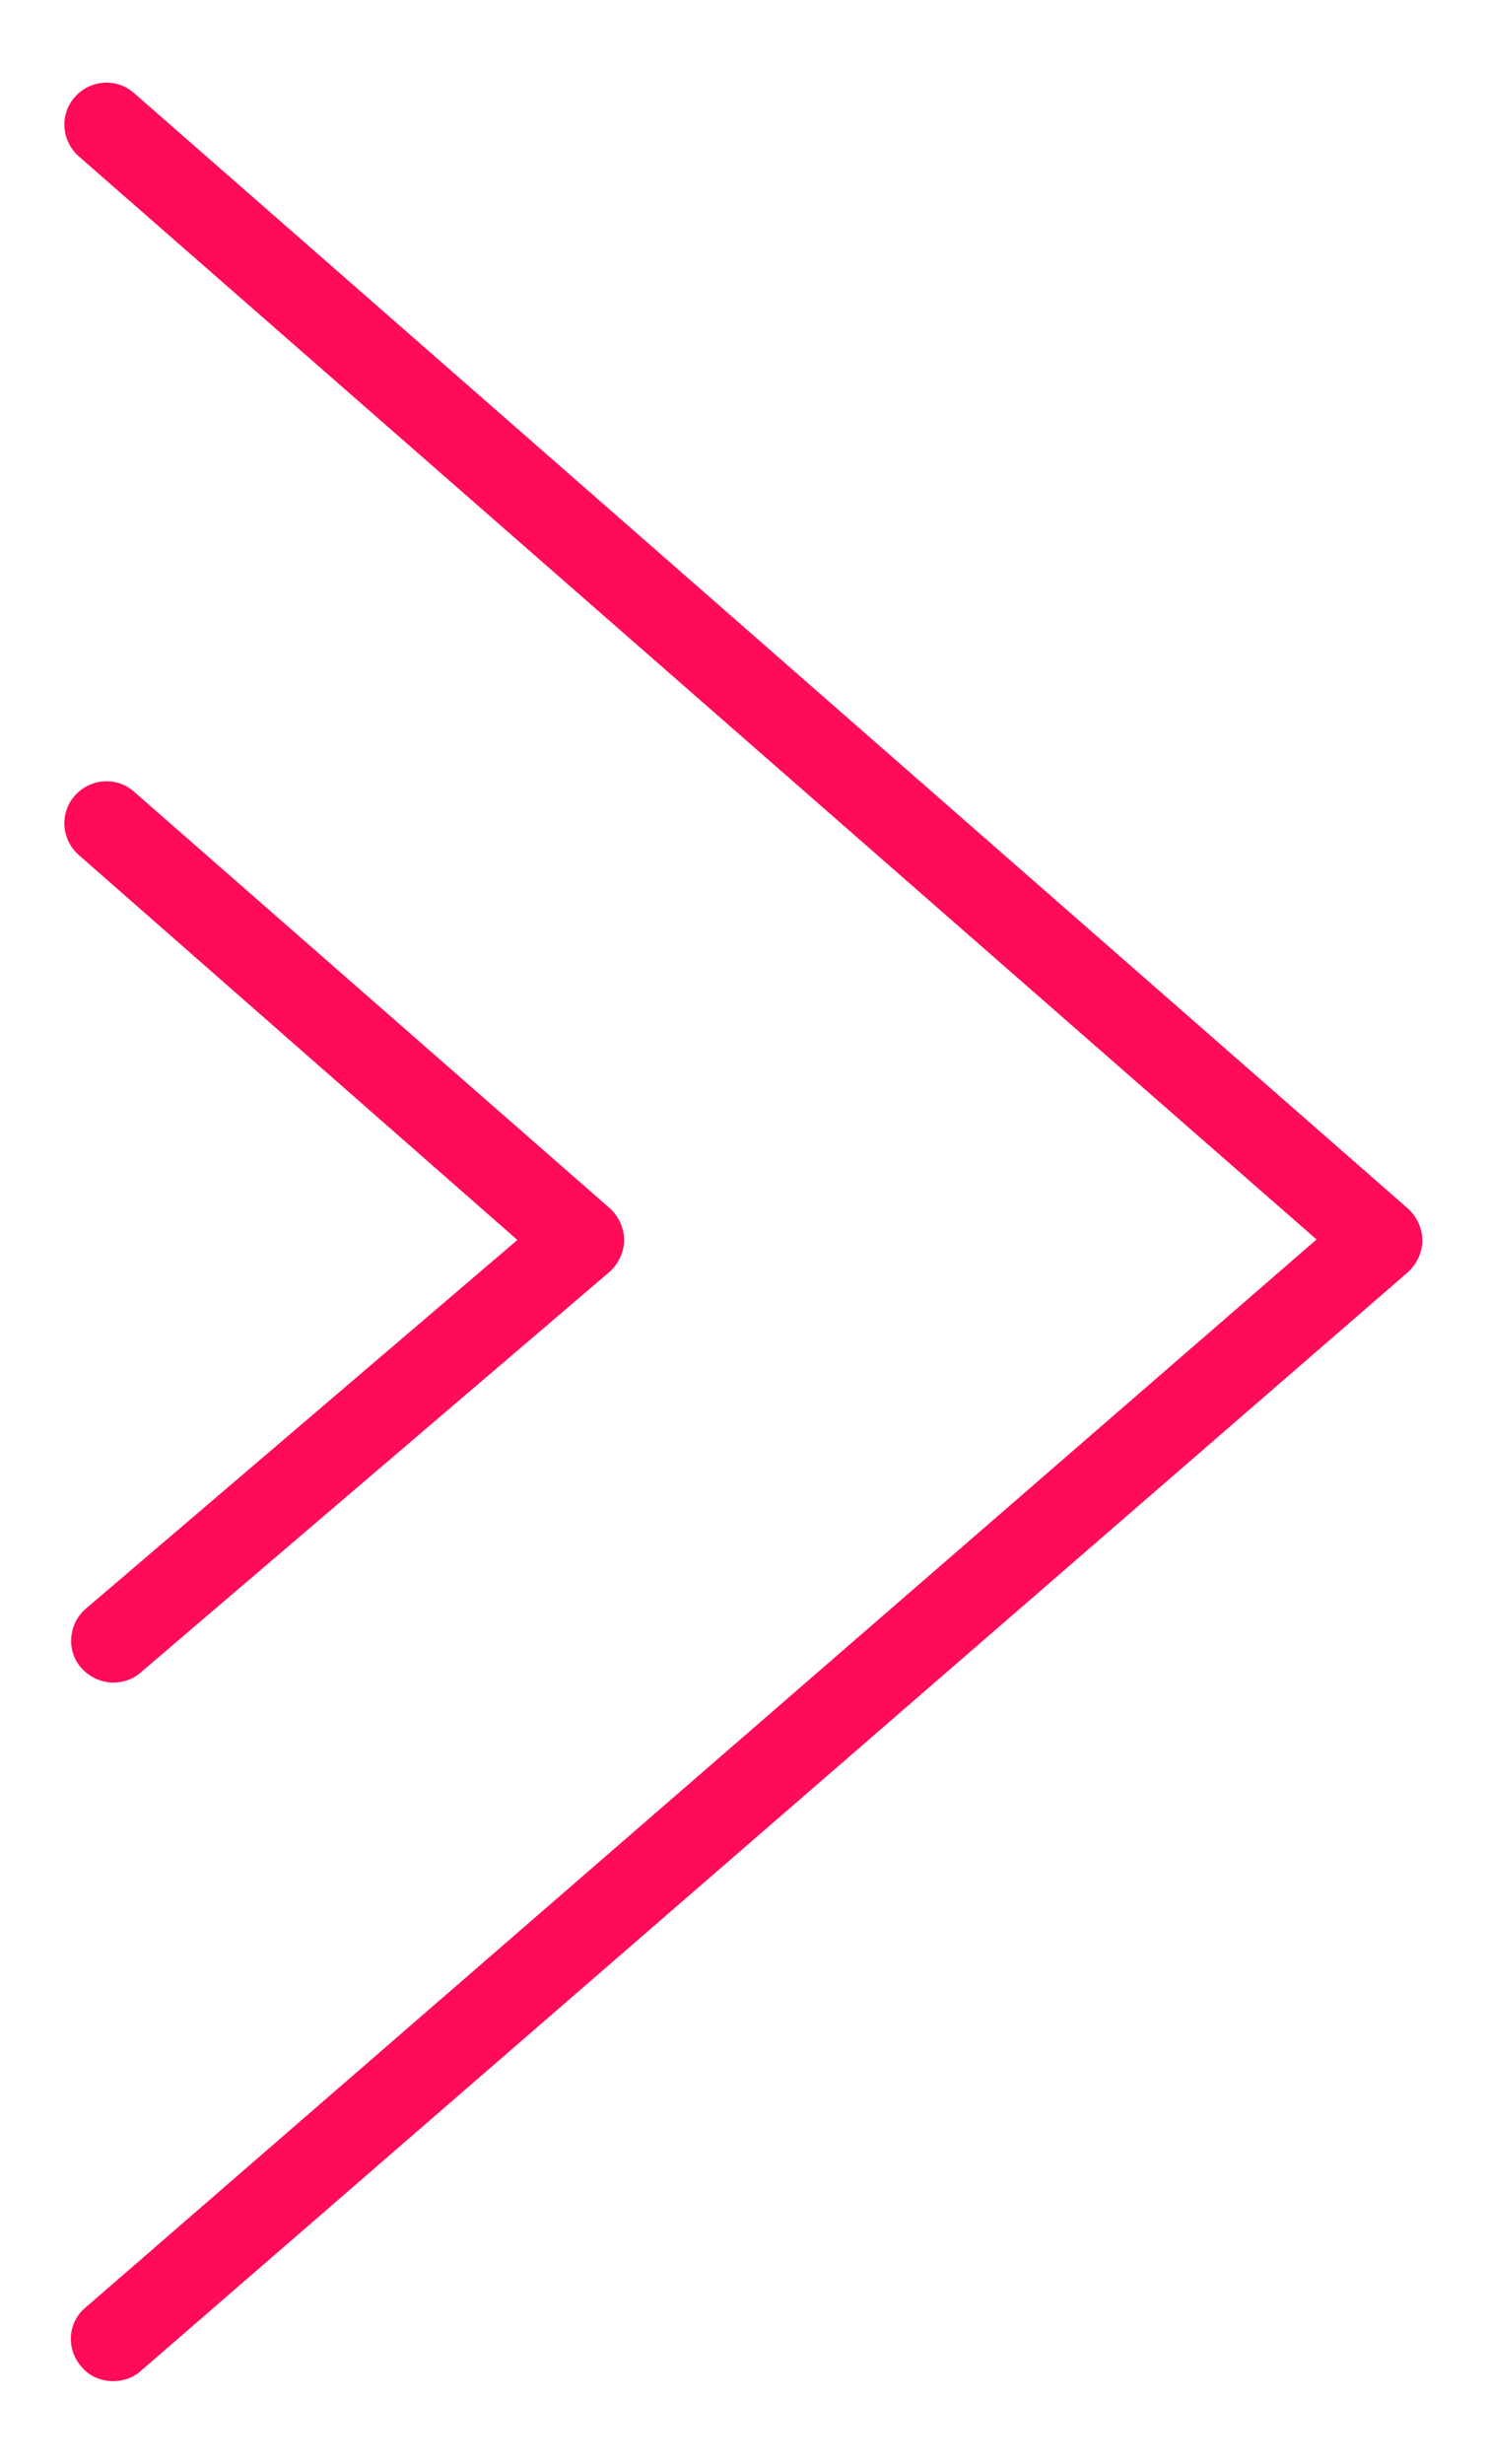 <?xml version="1.0" encoding="utf-8"?>
<!-- Generator: Adobe Illustrator 28.3.0, SVG Export Plug-In . SVG Version: 6.00 Build 0)  -->
<svg version="1.1" id="Calque_1" xmlns="http://www.w3.org/2000/svg" xmlns:xlink="http://www.w3.org/1999/xlink" x="0px" y="0px"
	 viewBox="0 0 163 270" style="enable-background:new 0 0 163 270;" xml:space="preserve">
<style type="text/css">
	.st0{fill:#FF0B57;}
</style>
<g id="Groupe_2180" transform="translate(0 96.232)">
	<g>
		<g id="Groupe_91" transform="translate(0 -96.232)">
			<g id="Groupe_89" transform="translate(2.915 2.915)">
				<g id="Tracé_75">
					<path class="st0" d="M9.5,258c-1.3,0-2.6-0.5-3.5-1.6c-1.7-1.9-1.5-4.9,0.5-6.5l134.9-117L5.7,14.2c-1.9-1.7-2.1-4.6-0.4-6.5
						s4.6-2.1,6.5-0.4l139.6,122.2c1,0.9,1.6,2.2,1.6,3.5c0,1.3-0.6,2.6-1.6,3.5L12.5,256.9C11.6,257.7,10.5,258,9.5,258z"/>
				</g>
			</g>
			<g id="Groupe_90" transform="translate(2.914 40.269)">
				<g id="Tracé_76">
					<path class="st0" d="M9.5,144.1c-1.3,0-2.6-0.6-3.5-1.6c-1.7-1.9-1.4-4.9,0.5-6.5l47.3-40.4L5.7,53.4c-1.9-1.7-2.1-4.6-0.4-6.5
						c1.7-1.9,4.6-2.1,6.5-0.4l52.1,45.6c1,0.9,1.6,2.2,1.6,3.5c0,1.3-0.6,2.6-1.6,3.5L12.5,143C11.6,143.8,10.5,144.1,9.5,144.1z"
						/>
				</g>
			</g>
		</g>
	</g>
</g>
</svg>
